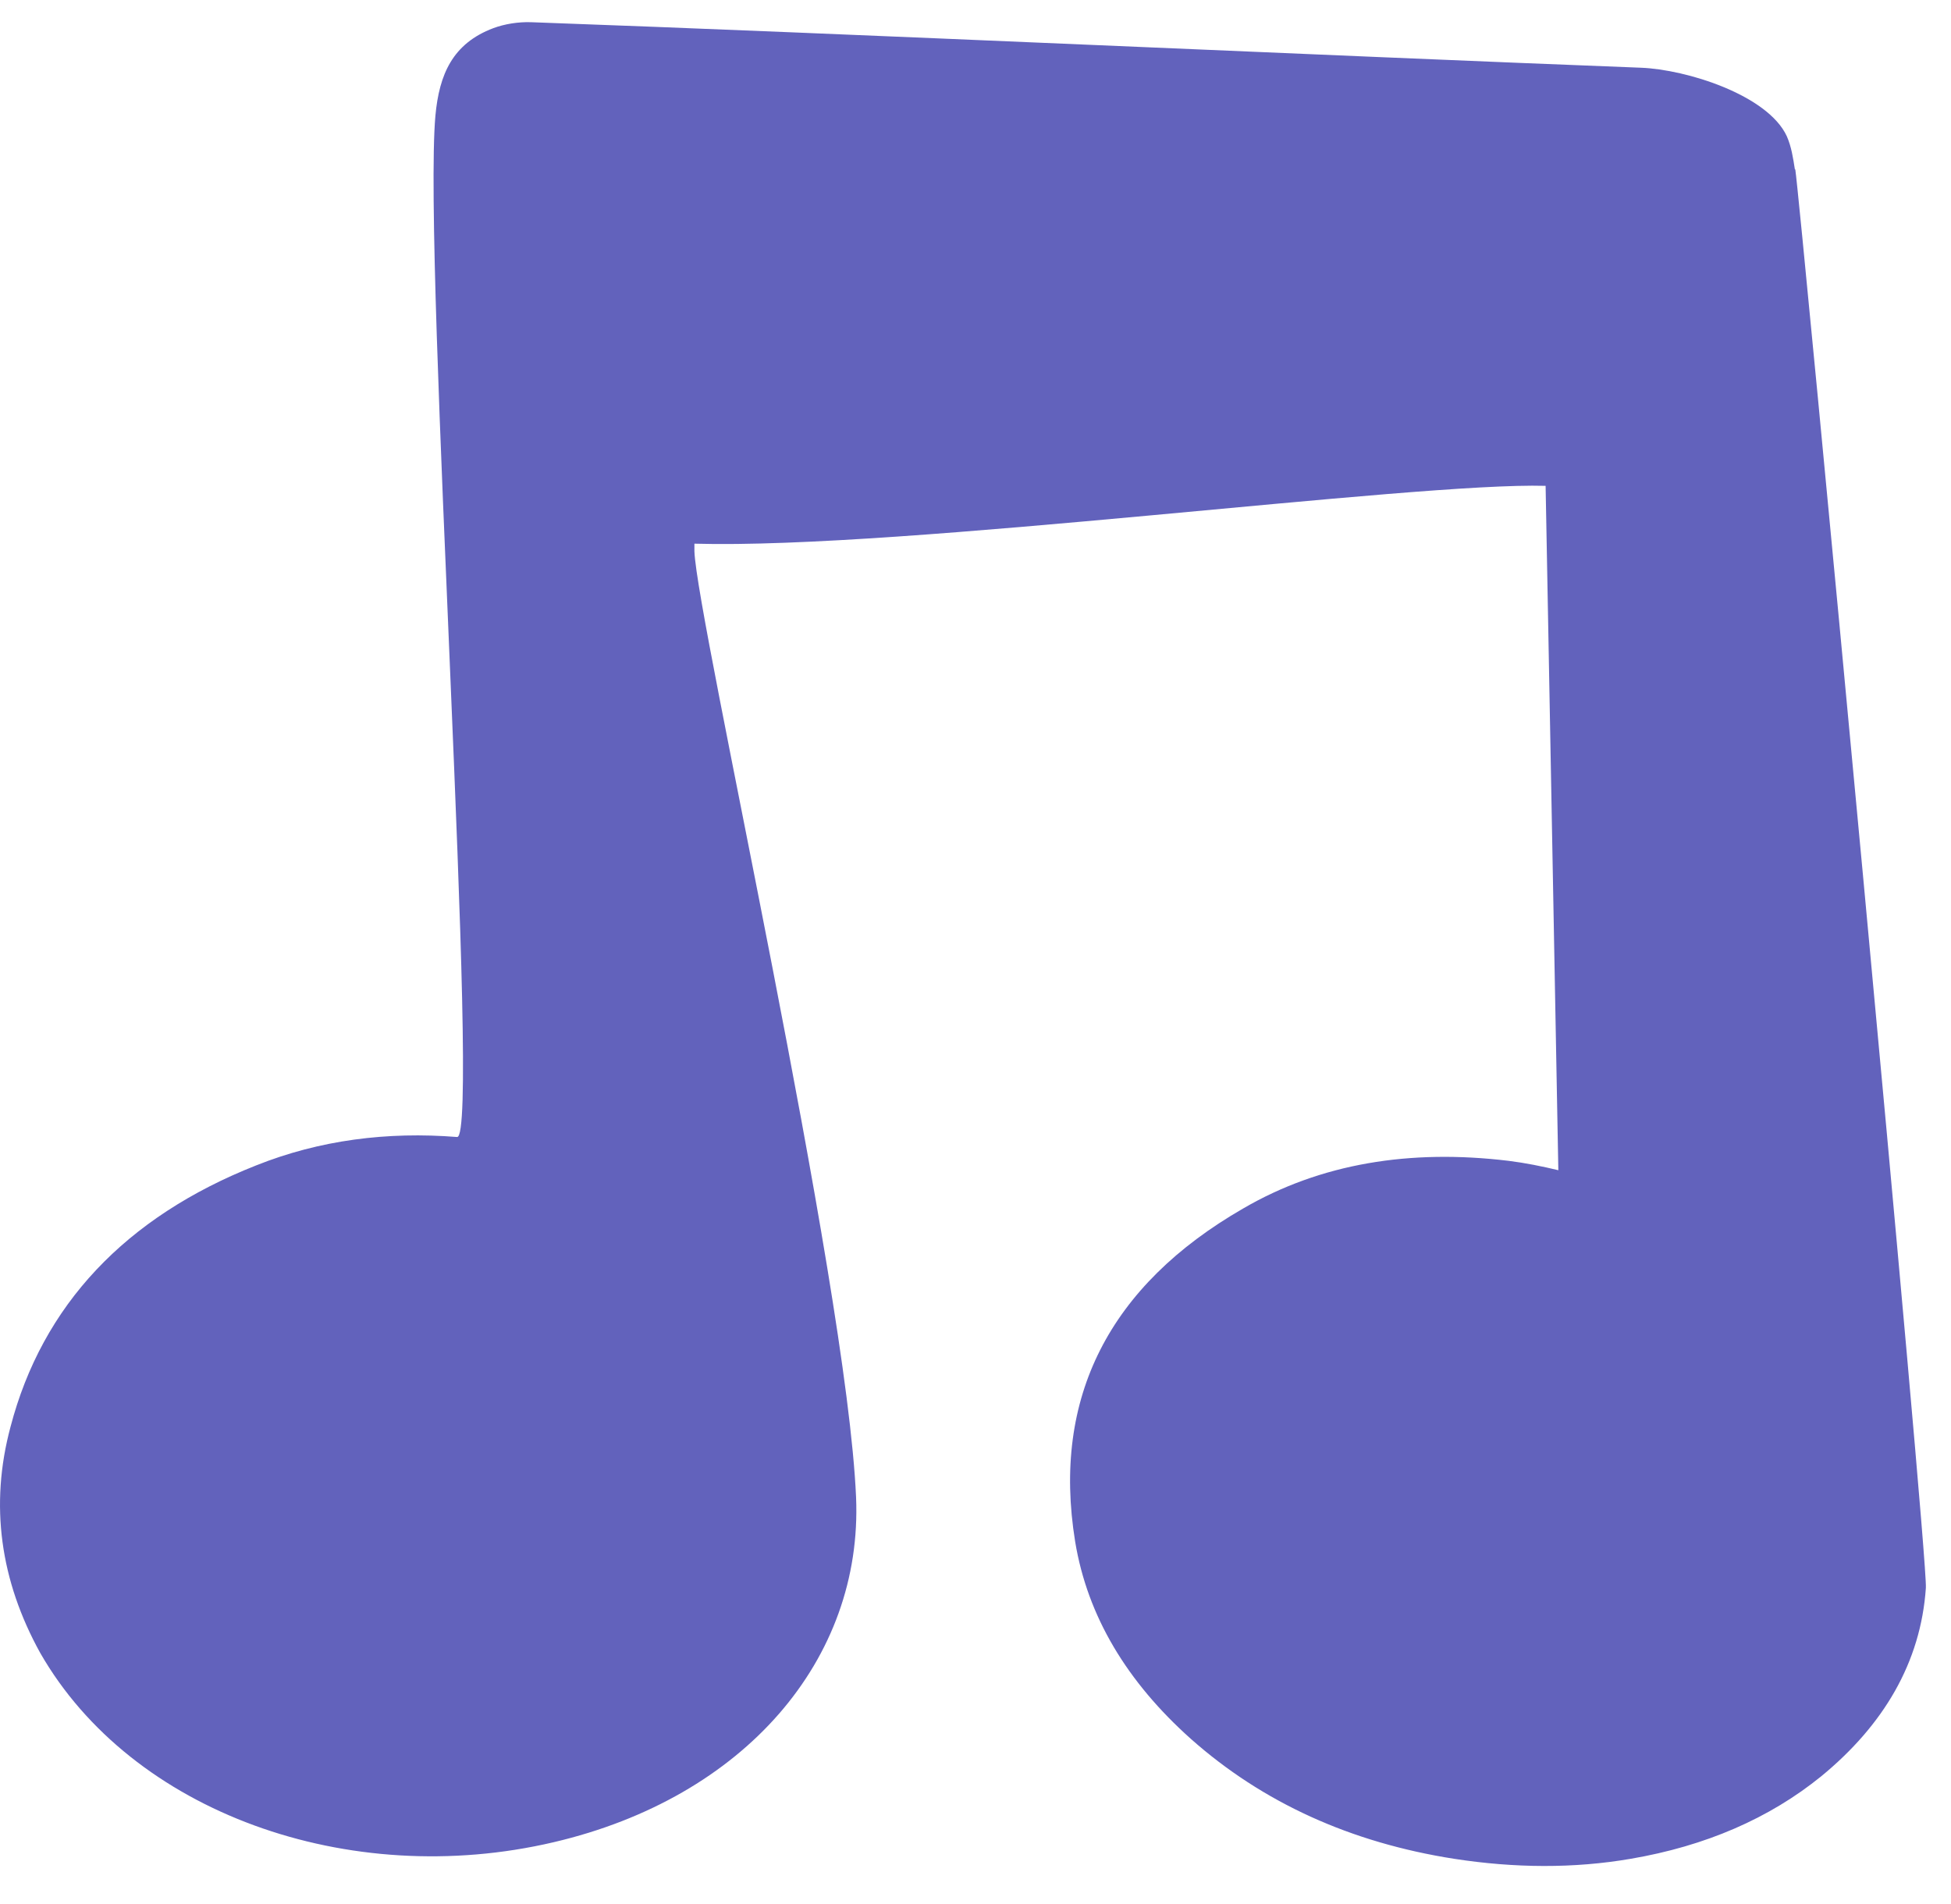 <svg width="42" height="41" viewBox="0 0 42 41" fill="none" xmlns="http://www.w3.org/2000/svg">
<path d="M38.639 3.647C38.602 3.409 38.566 3.161 38.465 2.932C38.053 2.044 36.304 1.495 35.324 1.458C28.667 1.202 18.081 0.716 11.433 0.478C11.158 0.469 10.865 0.515 10.618 0.607C9.748 0.936 9.455 1.595 9.373 2.493C9.098 5.579 10.361 24.525 9.84 24.479C8.338 24.36 6.882 24.543 5.508 25.093C2.706 26.201 0.911 28.096 0.225 30.724C-0.224 32.4 0.005 34.03 0.866 35.587C2.834 39.021 7.504 40.697 11.918 39.662C16.03 38.7 18.576 35.724 18.429 32.235C18.227 27.556 15.004 13.362 14.949 11.87V11.705C19.427 11.833 30.452 10.377 33.273 10.46L33.547 25.194C33.2 25.111 32.842 25.038 32.476 24.992C30.352 24.736 28.429 25.047 26.762 26.018C23.887 27.675 22.641 30.083 23.145 33.188C23.41 34.799 24.262 36.21 25.636 37.437C27.183 38.81 29.079 39.671 31.304 40.019C32.604 40.22 33.877 40.23 35.104 40.019C36.716 39.744 38.089 39.149 39.207 38.242C40.544 37.144 41.349 35.797 41.459 34.186C41.505 33.462 38.749 4.279 38.648 3.647H38.639Z" fill="#6262BC"/>
</svg>
